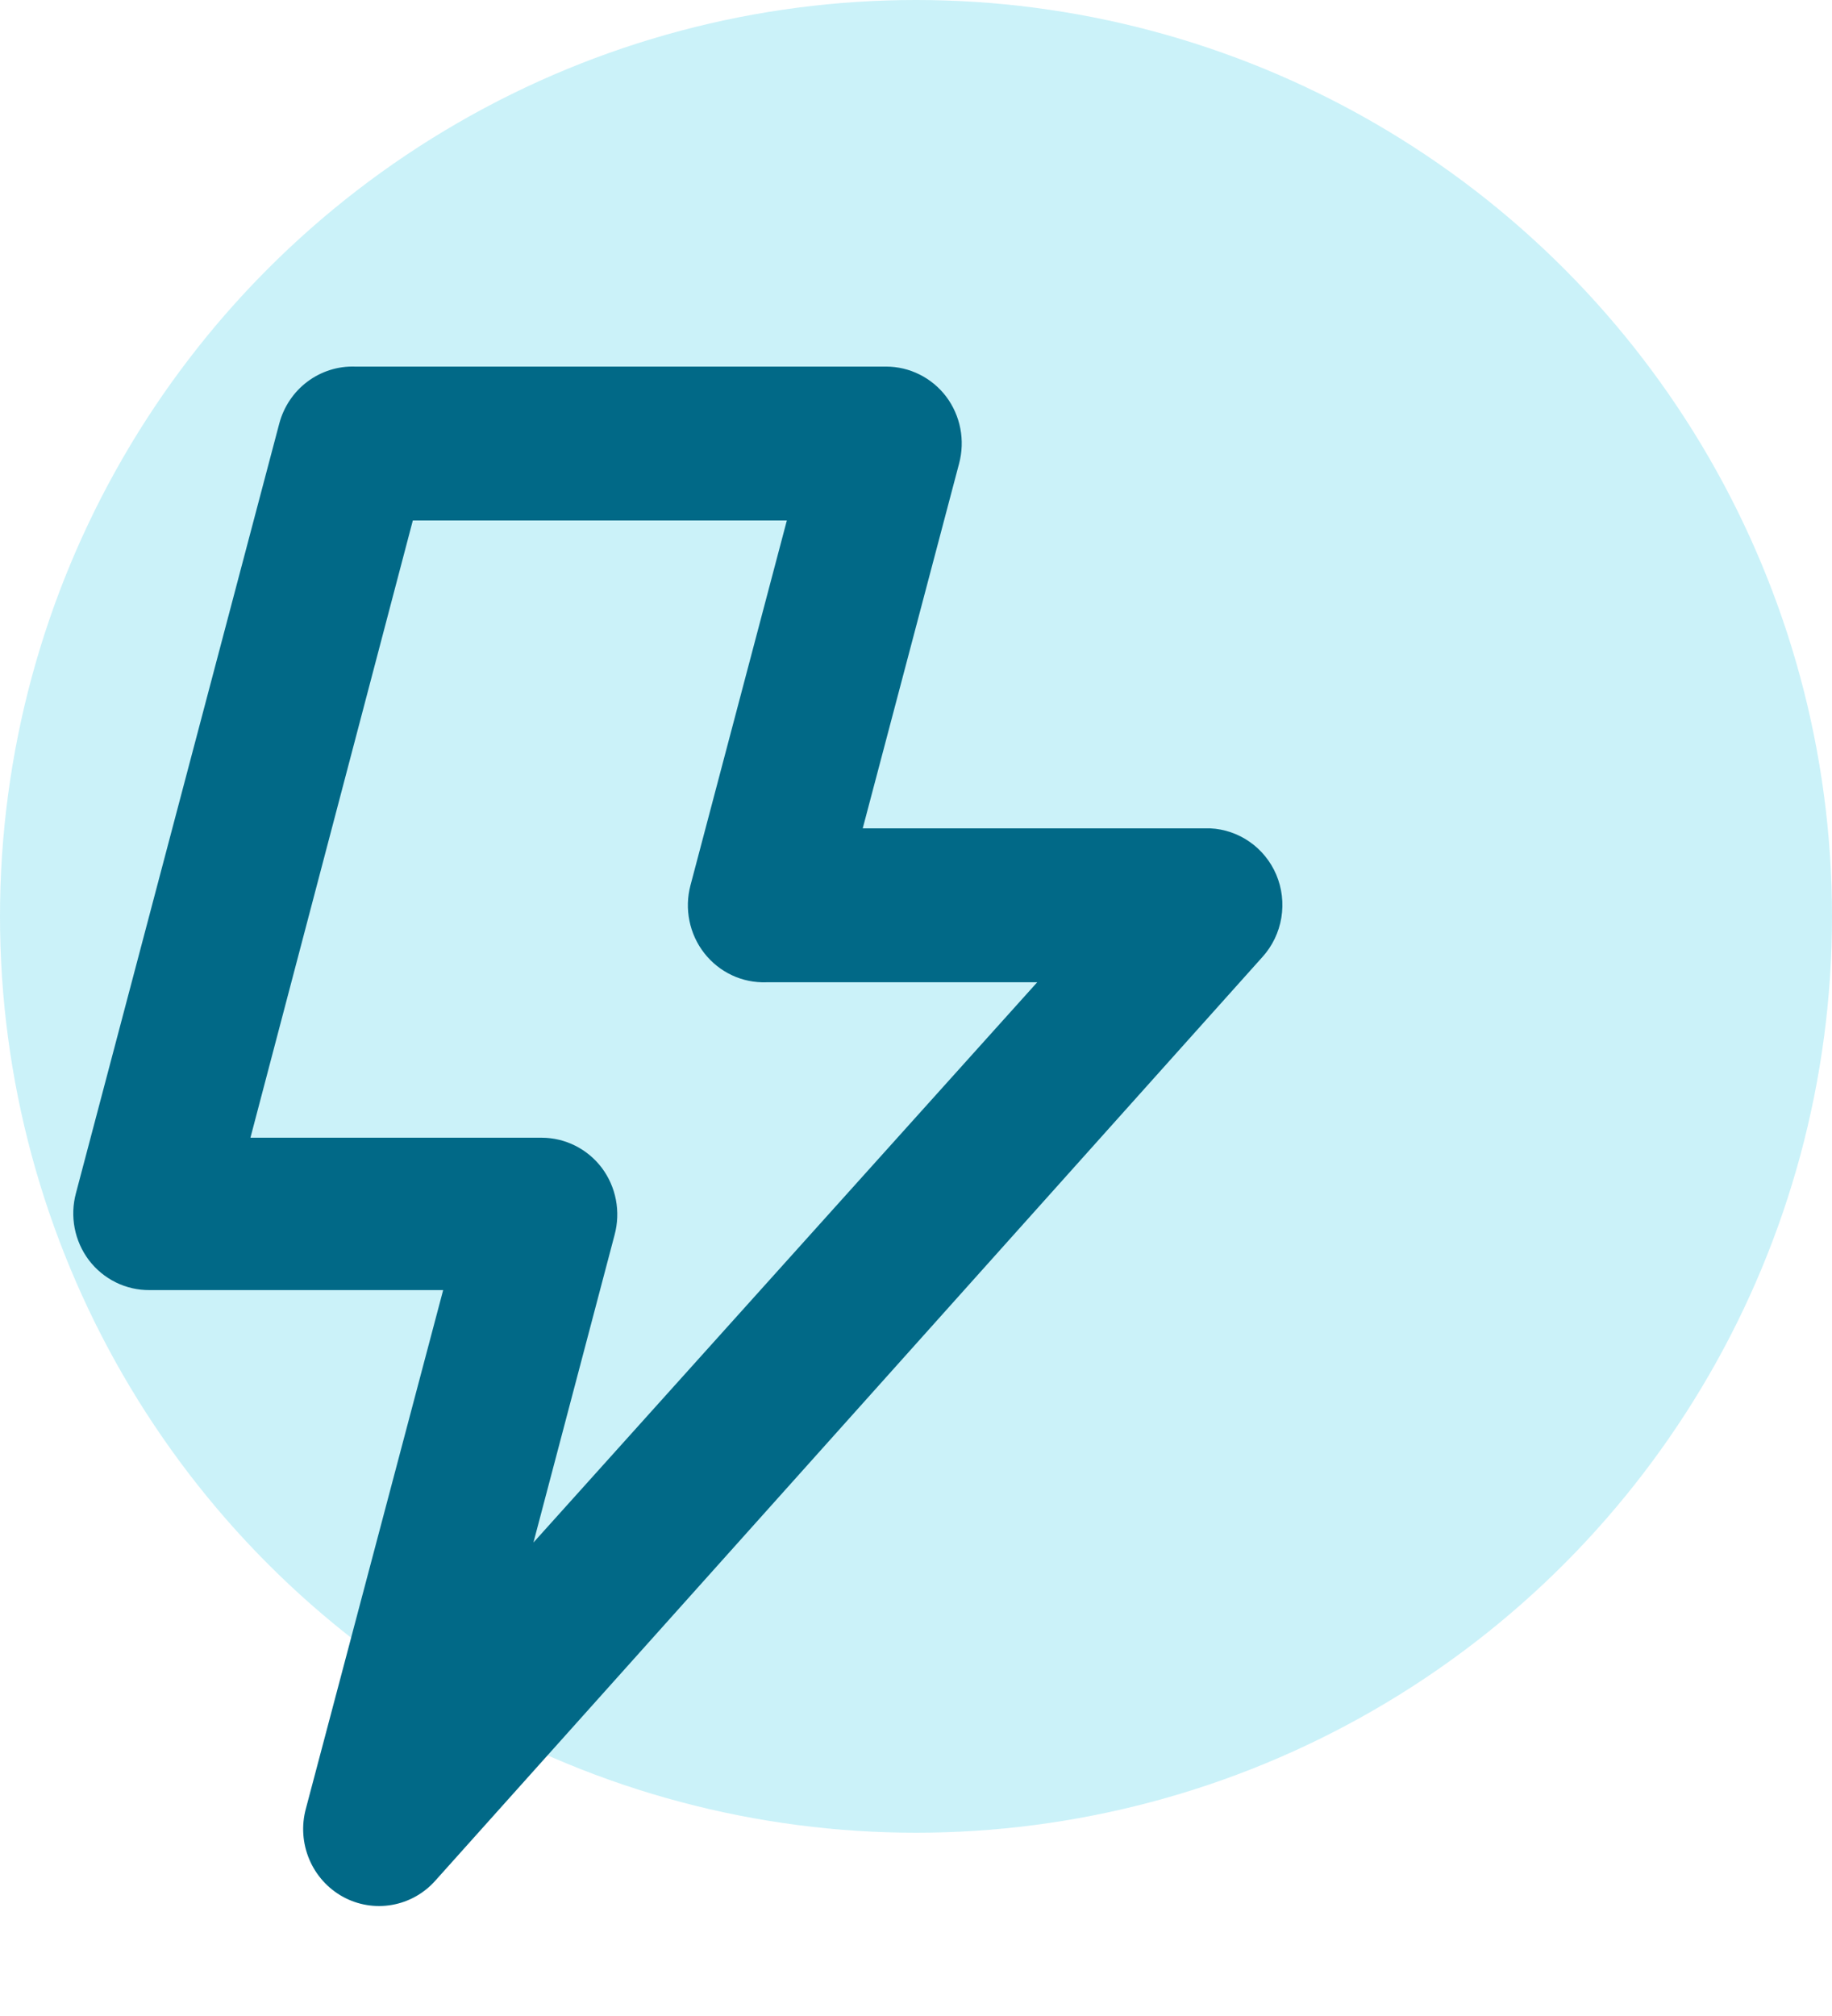 <svg width="50" height="55" viewBox="0 0 50 55" fill="none" xmlns="http://www.w3.org/2000/svg">
<circle opacity="0.3" cx="25" cy="25" r="25" fill="#53D2EA"/>
<path d="M34.831 23.859C34.677 23.499 34.426 23.19 34.108 22.968C33.789 22.745 33.416 22.617 33.03 22.599H23.546L26.176 12.647C26.259 12.335 26.271 12.008 26.21 11.692C26.149 11.375 26.017 11.077 25.824 10.82C25.631 10.566 25.383 10.36 25.099 10.218C24.816 10.076 24.504 10.002 24.188 10.001H9.693C9.226 9.985 8.766 10.13 8.39 10.412C8.014 10.694 7.744 11.097 7.622 11.555L2.073 32.551C1.989 32.862 1.977 33.189 2.038 33.506C2.099 33.823 2.232 34.121 2.425 34.378C2.62 34.635 2.871 34.842 3.158 34.984C3.446 35.126 3.762 35.199 4.082 35.196H12.095L8.347 49.348C8.224 49.804 8.257 50.289 8.44 50.724C8.623 51.159 8.946 51.519 9.355 51.745C9.765 51.971 10.238 52.05 10.698 51.969C11.158 51.889 11.577 51.653 11.888 51.3L34.458 26.105C34.727 25.807 34.905 25.436 34.971 25.038C35.037 24.639 34.989 24.23 34.831 23.859ZM14.559 42.083L16.775 33.685C16.858 33.373 16.87 33.047 16.809 32.73C16.748 32.413 16.616 32.115 16.423 31.858C16.23 31.604 15.982 31.398 15.698 31.256C15.415 31.114 15.103 31.04 14.787 31.039H6.835L11.267 14.2H21.475L18.845 24.152C18.761 24.47 18.751 24.802 18.817 25.124C18.882 25.446 19.021 25.748 19.223 26.005C19.424 26.262 19.682 26.468 19.976 26.606C20.27 26.744 20.592 26.809 20.916 26.798H28.308L14.559 42.083Z" fill="#016987"/>
</svg>
